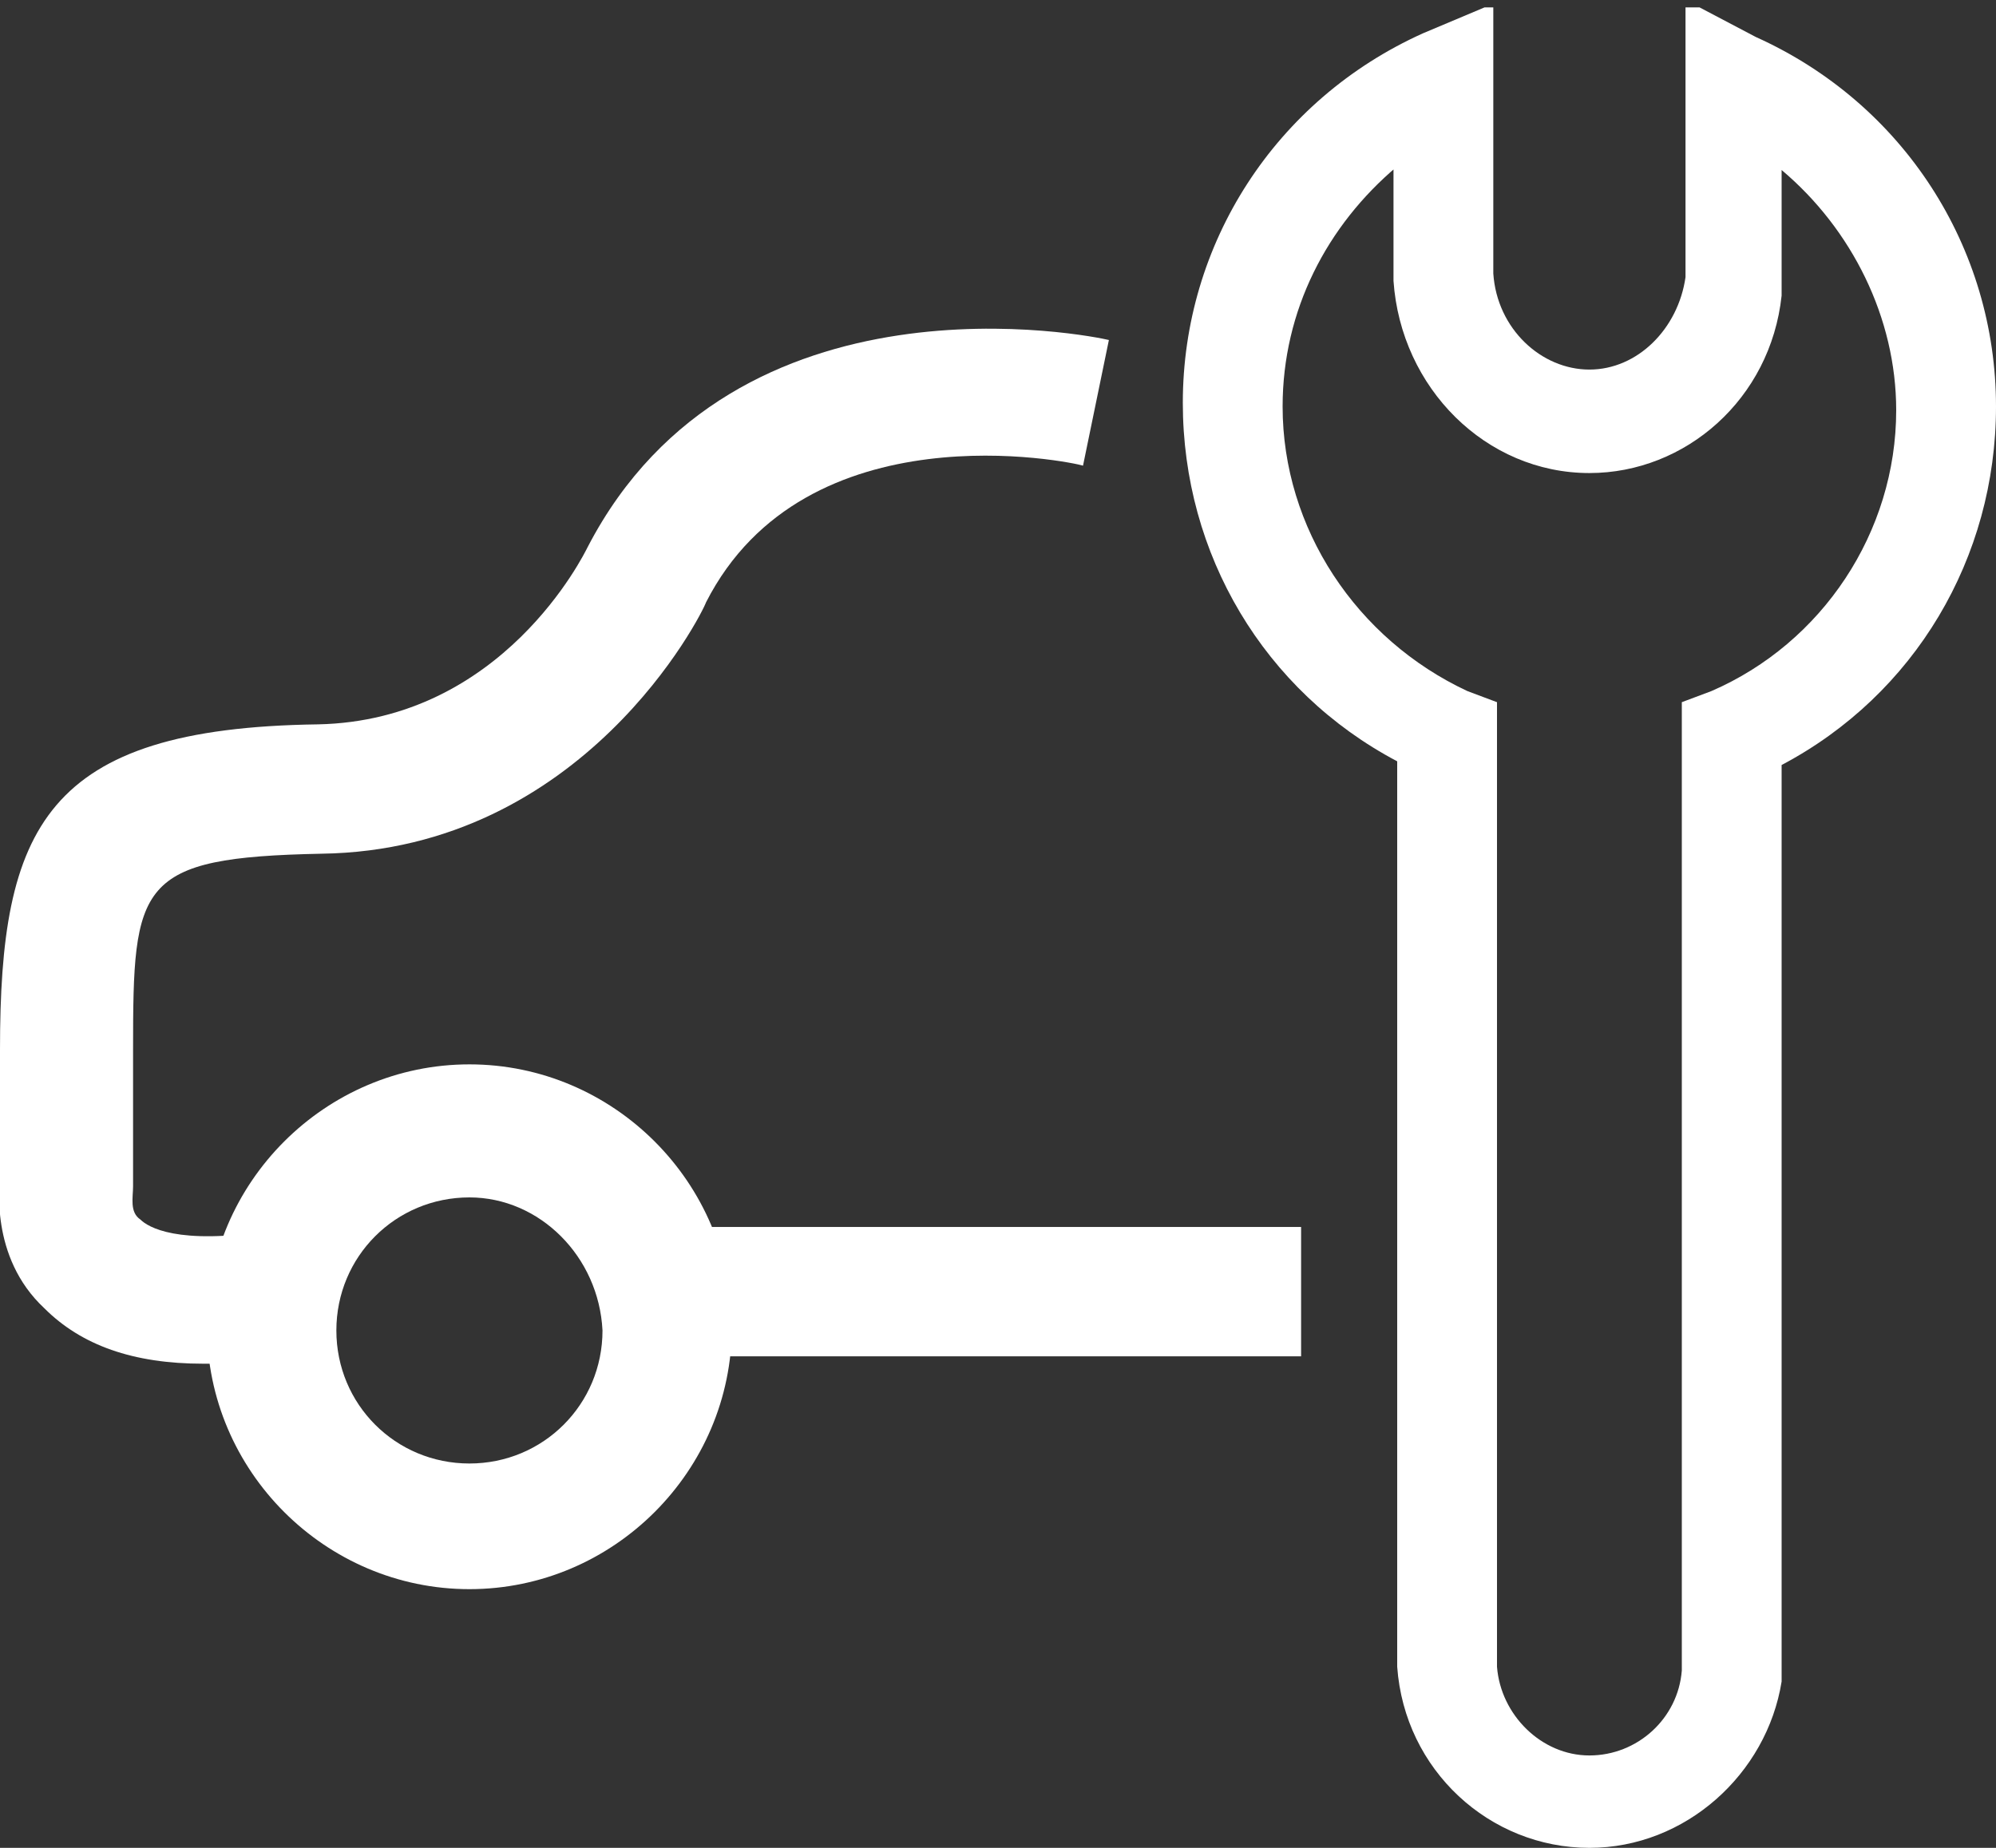 <?xml version="1.0" encoding="utf-8"?>
<!-- Generator: Adobe Illustrator 23.0.2, SVG Export Plug-In . SVG Version: 6.00 Build 0)  -->
<svg version="1.1" id="Ebene_1" xmlns="http://www.w3.org/2000/svg" xmlns:xlink="http://www.w3.org/1999/xlink" x="0px" y="0px"
	 viewBox="0 0 54 50" style="enable-background:new 0 0 54 50;" xml:space="preserve">
<rect x="0" y="0" width="54" height="50" fill="#333333" stroke="none"/>
<style type="text/css">
	.st0{clip-path:url(#SVGID_2_);fill:#FFFFFF;}
	.st1{fill:#FFFFFF;}
</style>
<g>
	<g>
		<defs>
			<rect id="SVGID_1_" y="0.2" width="54" height="49.8"/>
		</defs>
		<clipPath id="SVGID_2_">
			<use xlink:href="#SVGID_1_"  style="overflow:visible;"/>
		</clipPath>
		<path class="st0" d="M43,50c-2.7,0-5-2.1-5.2-4.9c0-0.1,0-0.1,0-11.5l0-13c-3.6-1.9-5.8-5.6-5.8-9.7c0-4.3,2.5-8.2,6.5-10l1.9-0.8
			l0,4.9c0,1.3,0,2.3,0,2.4c0.1,1.5,1.3,2.6,2.6,2.6c1.3,0,2.4-1.1,2.6-2.5c0-0.2,0-3,0-5.5l0-2L47.5,1C51.5,2.8,54,6.7,54,11
			c0,4.1-2.2,7.8-5.8,9.7c0,24.6,0,24.7,0,24.8C47.8,48,45.6,50,43,50z M37.8,4.5c-1.9,1.6-3.1,3.9-3.1,6.5c0,3.3,2,6.3,5,7.7
			l0.8,0.3l0,14.7c0,6.1,0,11.2,0,11.4c0.1,1.3,1.2,2.4,2.5,2.4c1.3,0,2.4-1,2.5-2.3c0-0.4,0-13.3,0-25.3V19l0.8-0.3
			c3-1.3,5-4.3,5-7.6c0-2.5-1.2-4.9-3.1-6.5c0,3.3,0,3.4,0,3.4c-0.3,2.8-2.6,4.8-5.2,4.8c-2.8,0-5.1-2.3-5.3-5.2c0,0,0-1.1,0-2.5
			V4.5z"/>
		<path class="st0" d="M12.7,43c-3.9,0-7.1-3.2-7.1-7.1s3.2-7.1,7.1-7.1s7.1,3.2,7.1,7.1S16.6,43,12.7,43z M12.7,32.4
			c-2,0-3.6,1.6-3.6,3.6c0,2,1.6,3.6,3.6,3.6c2,0,3.6-1.6,3.6-3.6C16.2,34,14.6,32.4,12.7,32.4z"/>
		<path class="st0" d="M5.5,36.9c-1.9,0-3.3-0.5-4.3-1.5C-0.3,34,0,32,0,31.8l0-3.4c0-6,1.2-8.7,8.6-8.8c5-0.1,7.2-4.6,7.3-4.8
			c4-7.7,13.7-5.7,14.1-5.6l-0.7,3.4c-0.3-0.1-7.5-1.6-10.2,3.7C19,16.6,15.8,23,8.7,23.1c-5,0.1-5.1,0.8-5.1,5.3v3.7
			c0,0.3-0.1,0.7,0.2,0.9c0.2,0.2,1,0.7,3.5,0.3l0.6,3.5C7,36.9,6.3,36.9,5.5,36.9z"/>
	</g>
	<rect x="17.7" y="33.2" class="st1" width="17.5" height="3.5"/>
</g>
</svg>
